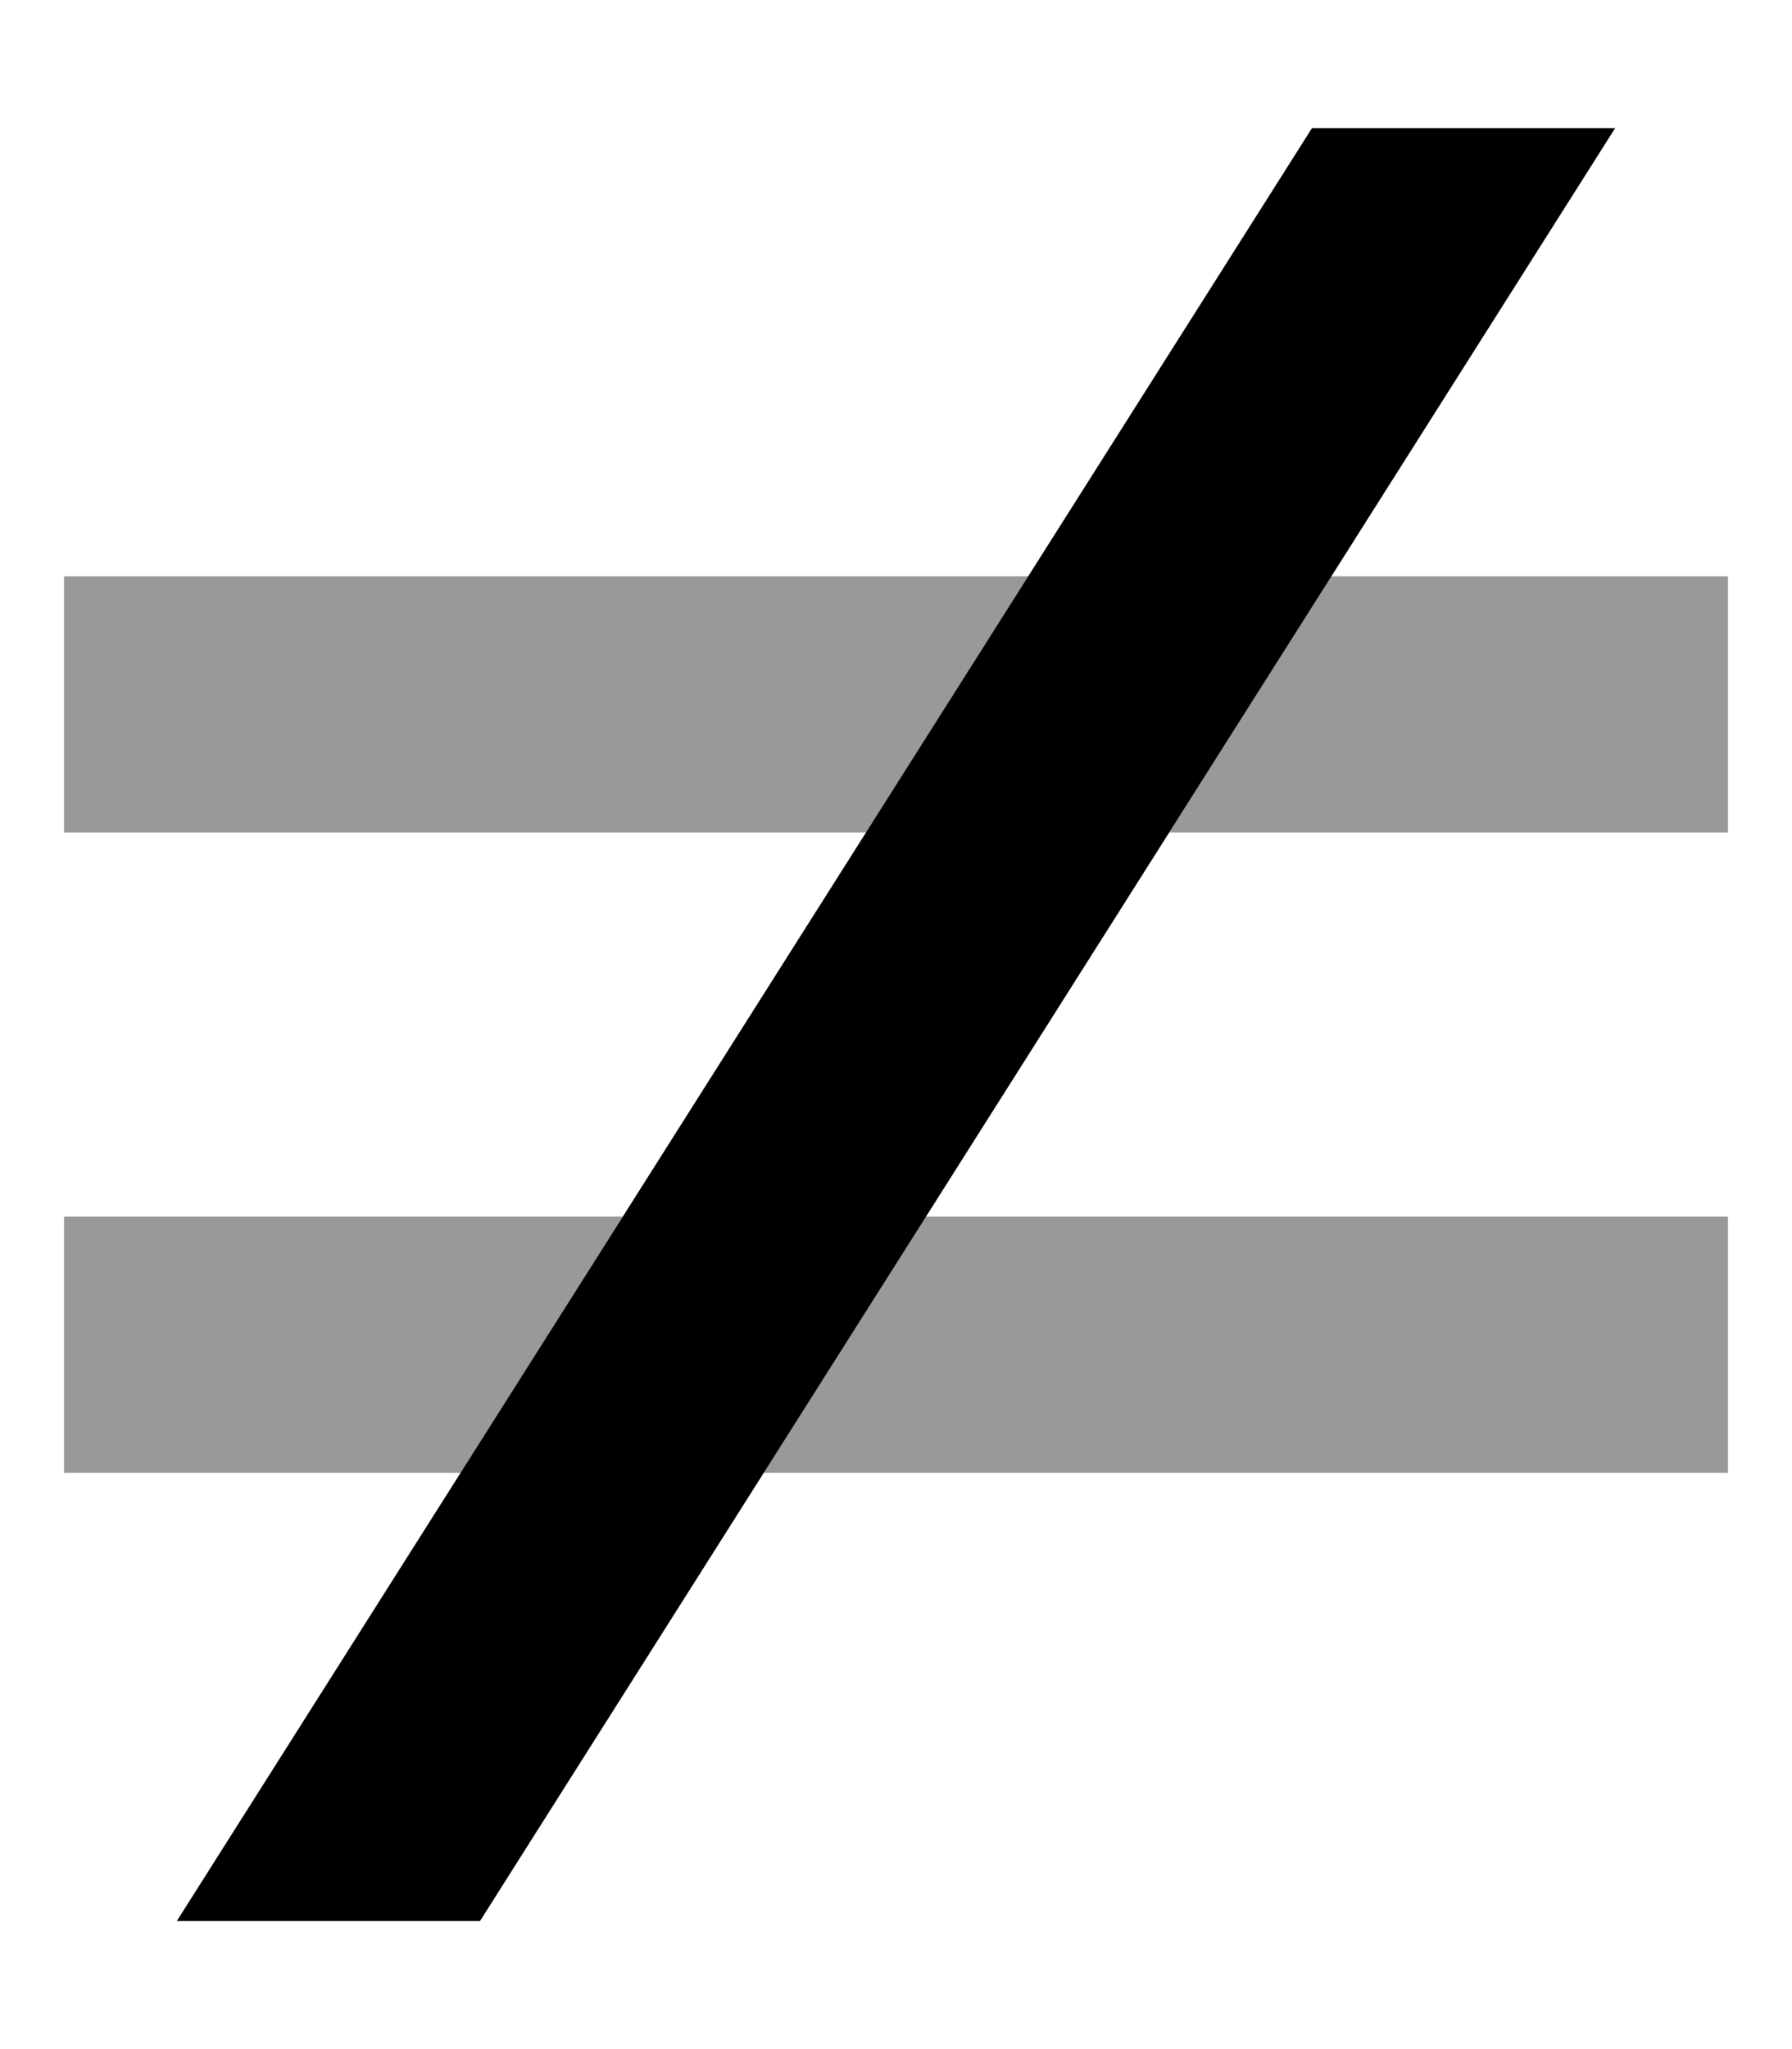 <svg xmlns="http://www.w3.org/2000/svg" viewBox="0 0 448 512"><!--! Font Awesome Pro 6.7.1 by @fontawesome - https://fontawesome.com License - https://fontawesome.com/license (Commercial License) Copyright 2024 Fonticons, Inc. --><defs><style>.fa-secondary{opacity:.4}</style></defs><path class="fa-secondary" d="M16 144l32 0 209.1 0c-13.5 21.3-27 42.7-40.5 64L48 208l-32 0 0-64zm0 160l32 0 107.7 0c-13.5 21.3-27 42.7-40.5 64L48 368l-32 0 0-64zm174.9 64c13.5-21.3 27-42.7 40.5-64L400 304l32 0 0 64-32 0-209.1 0zM292.3 208c13.5-21.3 27-42.7 40.5-64l67.2 0 32 0 0 64-32 0-107.7 0z"/><path class="fa-primary" d="M328 32l75.8 0-.7 1.1L120 480l-75.8 0 .7-1.1L328 32z"/></svg>